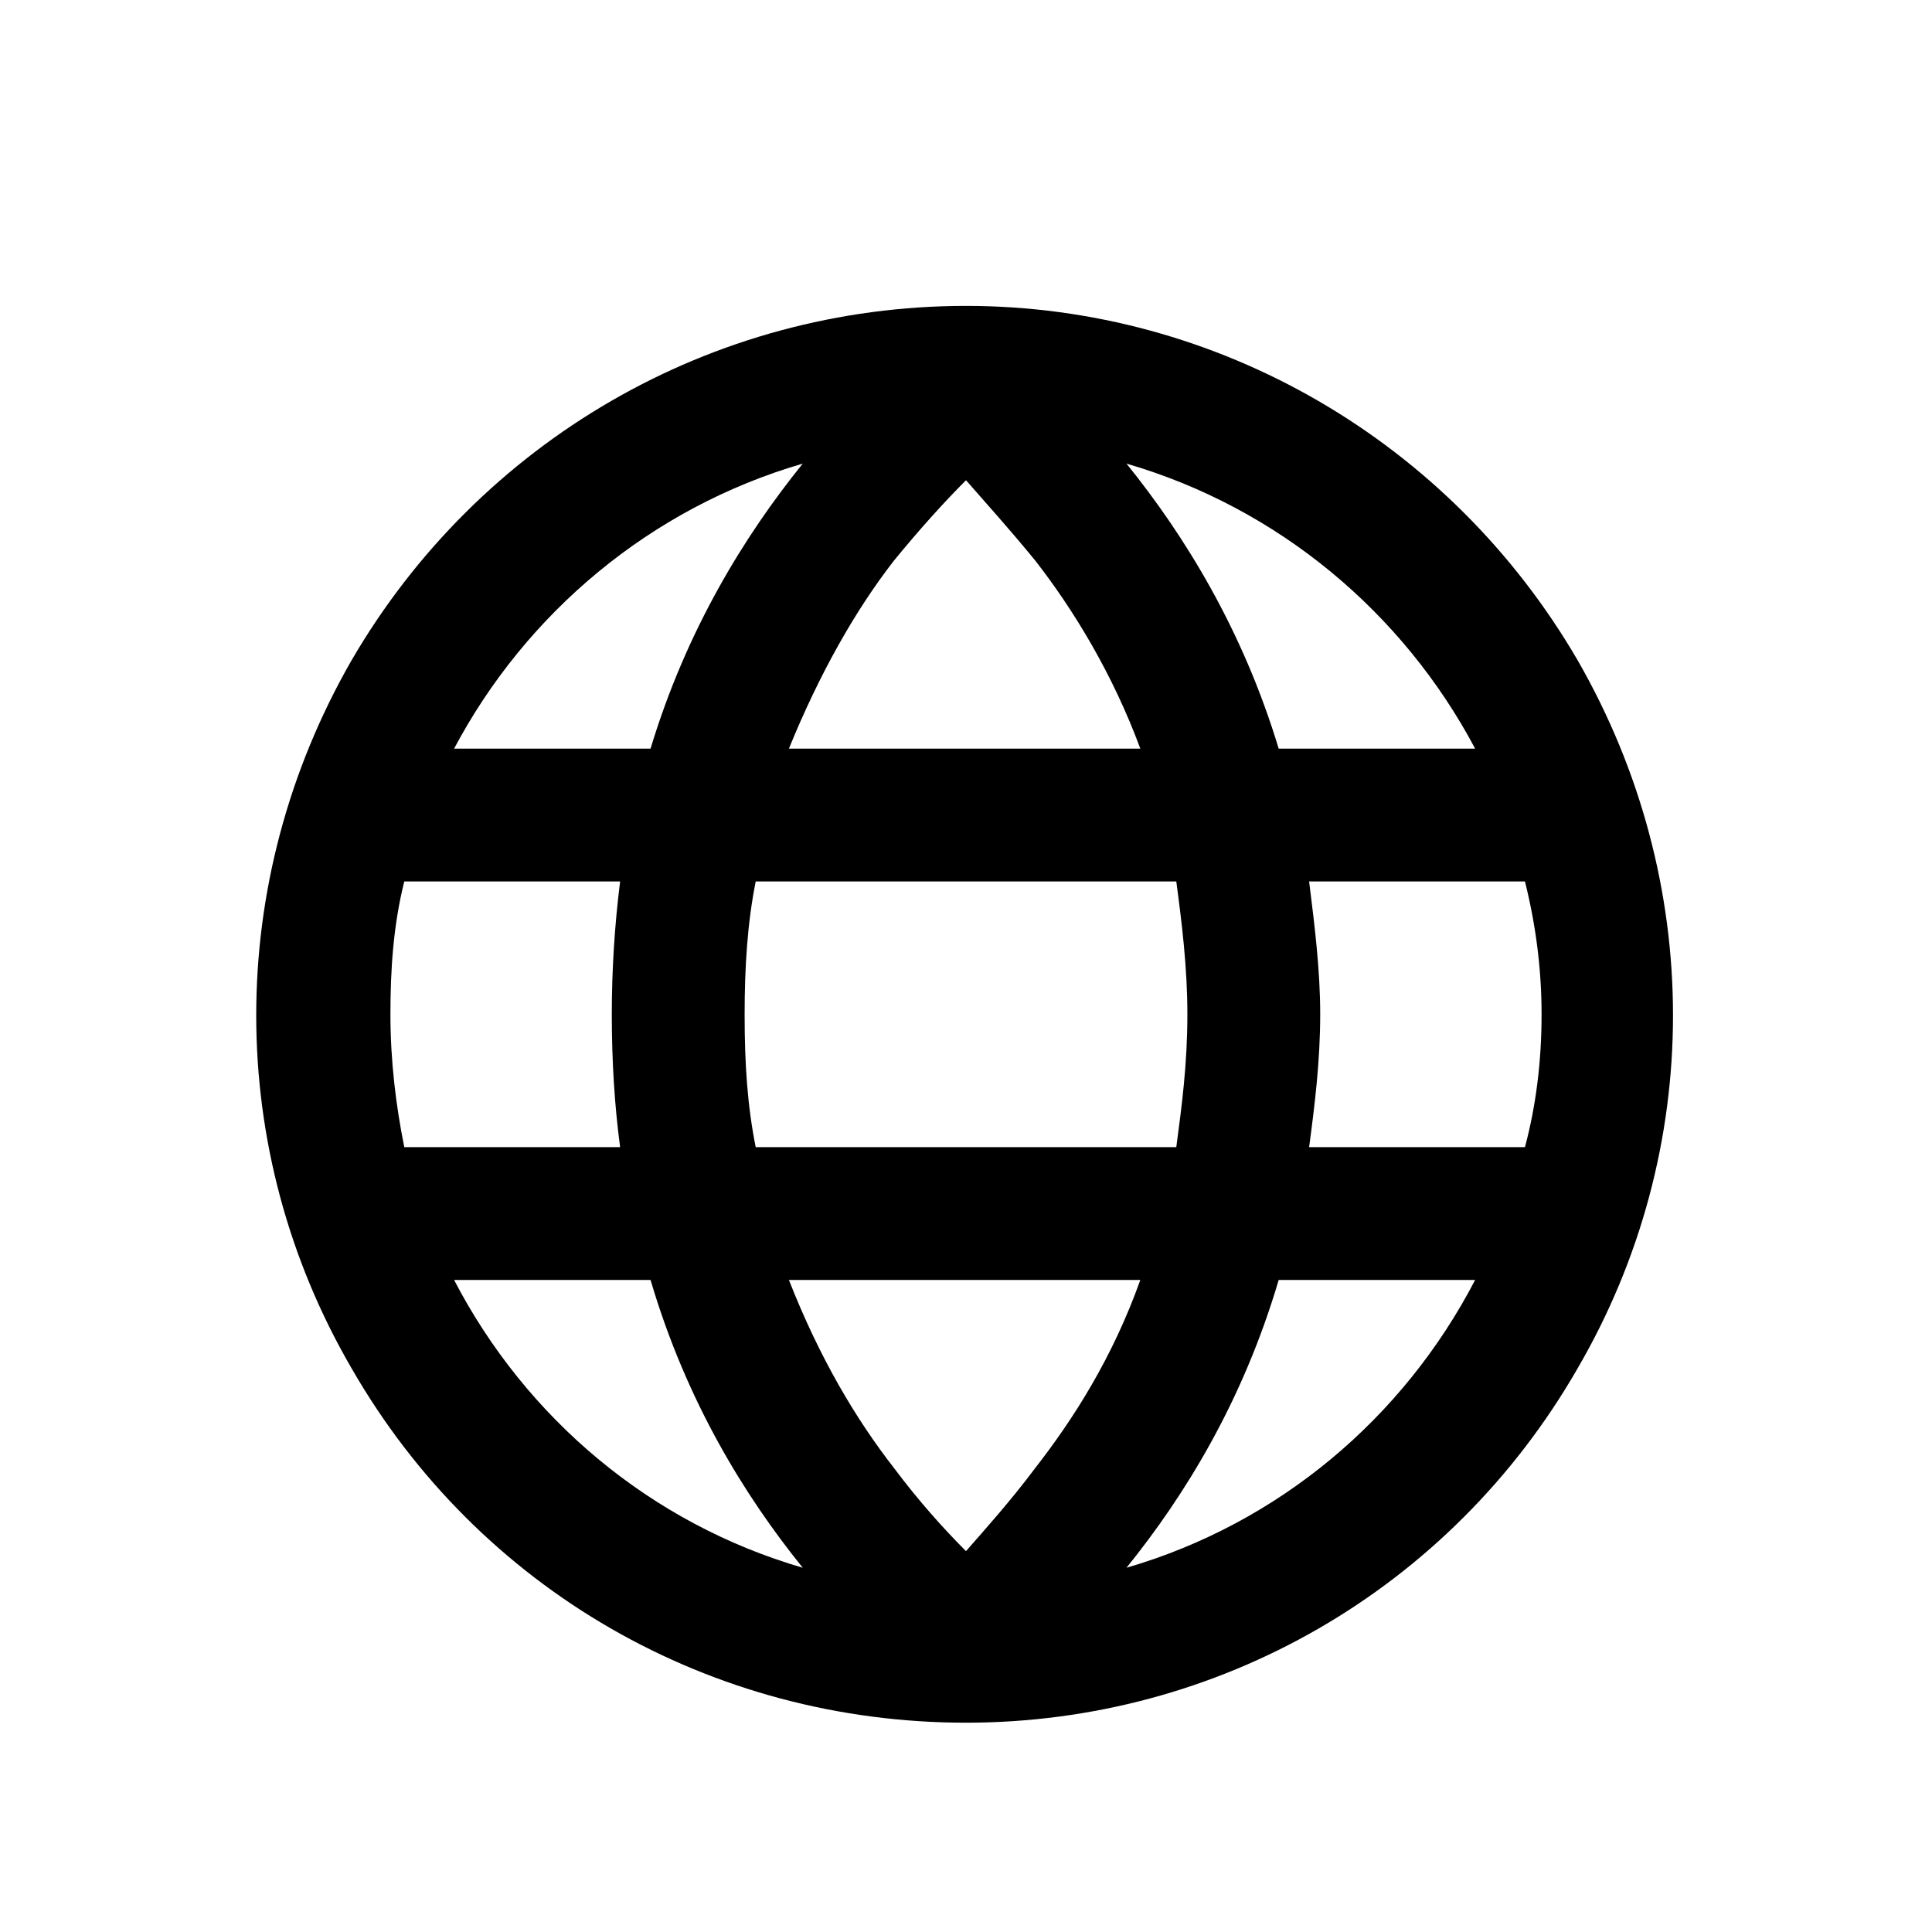 <svg width="60" height="60" viewBox="0 0 60 60" fill="none" xmlns="http://www.w3.org/2000/svg">
<path d="M24.93 48.688C23.125 46.453 21.32 43.531 20.203 39.75H14.102C16.336 44.047 20.203 47.312 24.93 48.688ZM27.766 45.594C28.539 46.625 29.312 47.484 30 48.172C30.602 47.484 31.375 46.625 32.148 45.594C33.352 44.047 34.555 42.156 35.414 39.75H24.5C25.445 42.156 26.562 44.047 27.766 45.594ZM23.125 31.5C23.125 33.047 23.211 34.336 23.469 35.625H36.531C36.703 34.336 36.875 33.047 36.875 31.5C36.875 30.039 36.703 28.664 36.531 27.375L23.469 27.375C23.211 28.664 23.125 30.039 23.125 31.5ZM19.258 27.375H12.555C12.211 28.75 12.125 30.125 12.125 31.5C12.125 32.961 12.297 34.336 12.555 35.625H19.258C19.086 34.336 19 32.961 19 31.5C19 30.125 19.086 28.75 19.258 27.375ZM24.5 23.25L35.414 23.25C34.555 20.93 33.352 18.953 32.148 17.406C31.375 16.461 30.602 15.602 30 14.914C29.312 15.602 28.539 16.461 27.766 17.406C26.562 18.953 25.445 20.93 24.5 23.25ZM40.656 27.375C40.828 28.75 41 30.125 41 31.5C41 32.961 40.828 34.336 40.656 35.625L47.359 35.625C47.703 34.336 47.875 32.961 47.875 31.5C47.875 30.125 47.703 28.75 47.359 27.375H40.656ZM45.812 23.25C43.578 19.039 39.711 15.773 34.984 14.398C36.789 16.633 38.594 19.555 39.711 23.25H45.812ZM20.203 23.25C21.32 19.555 23.125 16.633 24.93 14.398C20.203 15.773 16.336 19.039 14.102 23.25H20.203ZM34.984 48.688C39.711 47.312 43.578 44.047 45.812 39.75L39.711 39.75C38.594 43.531 36.789 46.453 34.984 48.688ZM30 53.5C22.094 53.5 14.875 49.375 10.922 42.5C6.969 35.711 6.969 27.375 10.922 20.5C14.875 13.711 22.094 9.5 30 9.5C37.82 9.5 45.039 13.711 48.992 20.5C52.945 27.375 52.945 35.711 48.992 42.5C45.039 49.375 37.82 53.5 30 53.5Z" fill="black"/>
</svg>
